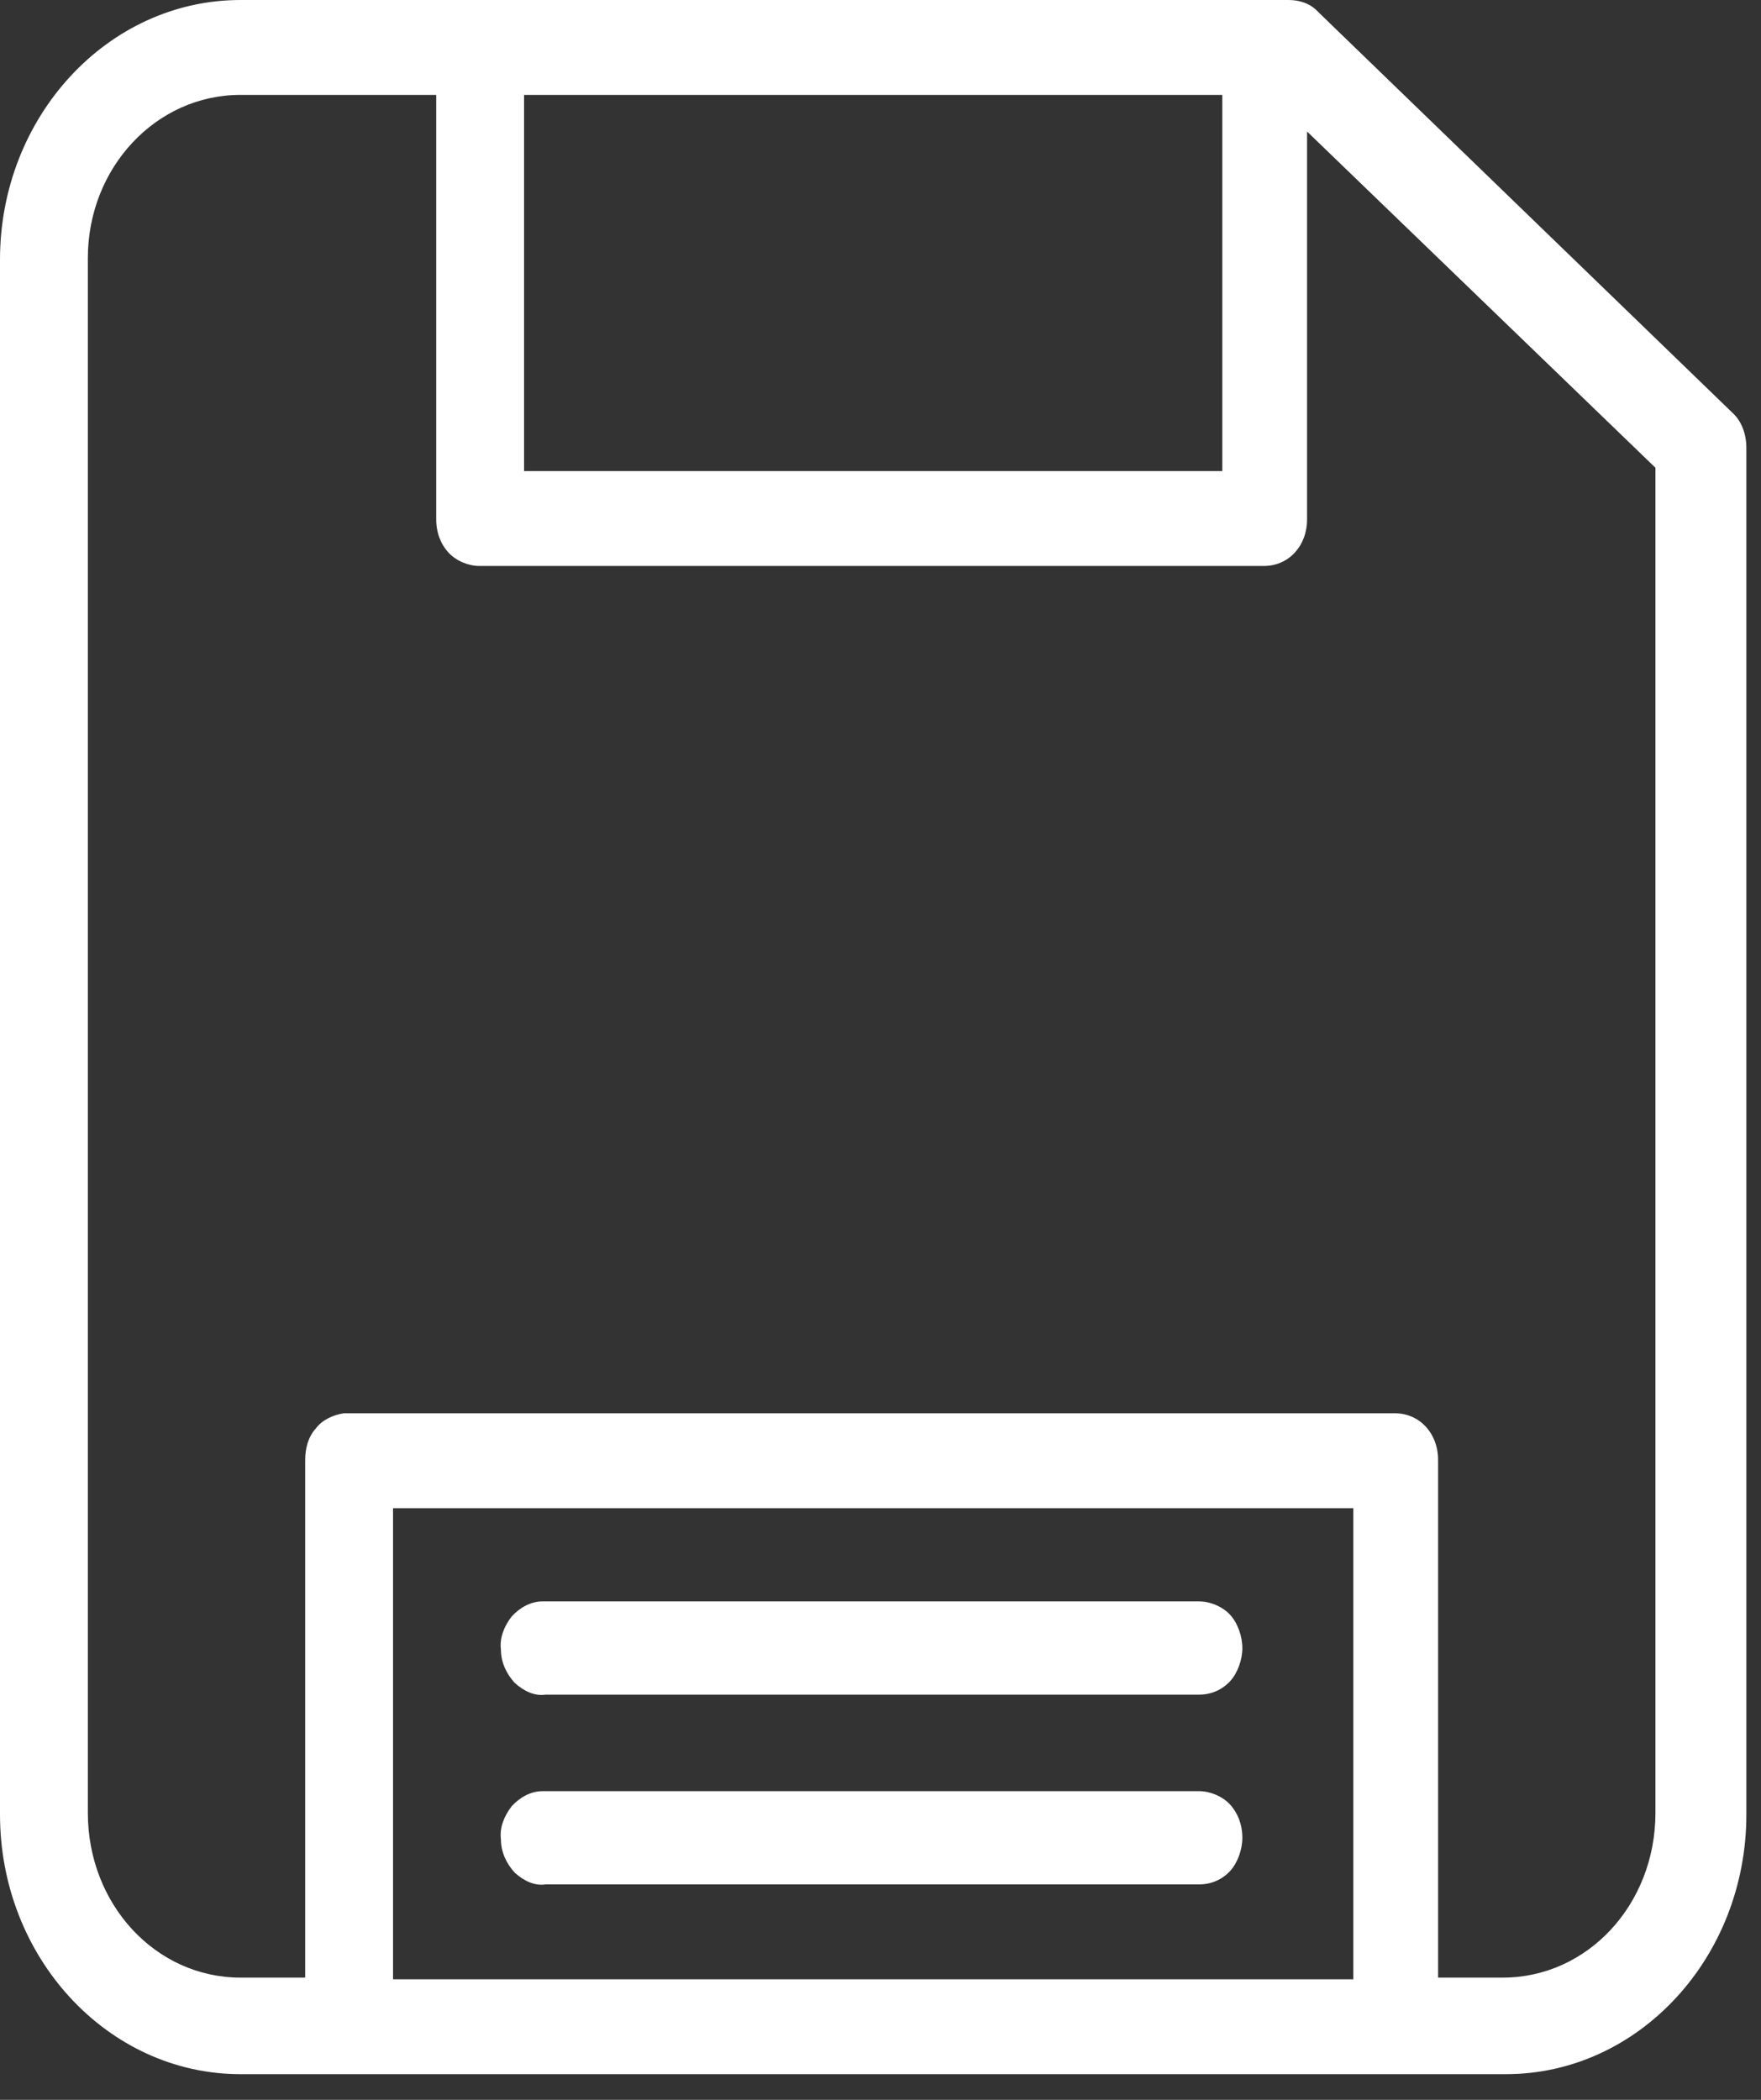 <?xml version="1.0" encoding="utf-8"?>
<svg xmlns="http://www.w3.org/2000/svg" fill="none" height="100%" overflow="visible" preserveAspectRatio="none" style="display: block;" viewBox="0 0 52 62" width="100%">
<rect x="0" y="0" width="52" height="62" fill="#333333" stroke="none"/>
<path d="M7.1 0C3.186 0 0 3.441 0 7.668V53.575C0 57.802 3.186 61.242 7.1 61.242H44.468C48.382 61.242 51.568 57.802 51.568 53.575V13.222C51.568 12.828 51.431 12.435 51.158 12.189L38.915 0.344C38.687 0.098 38.369 0 38.05 0H7.1ZM7.1 2.802H12.881V15.335C12.881 15.728 13.017 16.072 13.245 16.318C13.472 16.564 13.836 16.711 14.155 16.711H37.322C37.686 16.711 38.005 16.564 38.232 16.318C38.46 16.072 38.596 15.728 38.596 15.335V3.883L48.883 13.811V53.526C48.883 56.229 46.88 58.391 44.377 58.391H42.465V43.105C42.465 42.712 42.328 42.368 42.101 42.122C41.873 41.877 41.555 41.729 41.191 41.729H10.286C10.241 41.729 10.195 41.729 10.15 41.729C9.831 41.778 9.513 41.926 9.33 42.172C9.103 42.417 9.012 42.761 9.012 43.105V58.391H7.1C4.597 58.391 2.594 56.229 2.594 53.526V7.618C2.594 4.964 4.597 2.802 7.1 2.802ZM15.475 2.802H36.093V13.91H15.475V2.802ZM11.606 44.531H39.962V58.441H11.606V44.531ZM16.021 47.283C15.657 47.283 15.338 47.48 15.111 47.726C14.883 48.021 14.747 48.365 14.792 48.709C14.792 49.102 14.974 49.446 15.202 49.692C15.475 49.937 15.793 50.085 16.112 50.036H35.41C35.774 50.036 36.093 49.888 36.321 49.642C36.548 49.397 36.685 49.004 36.685 48.66C36.685 48.316 36.548 47.922 36.321 47.676C36.093 47.431 35.729 47.283 35.41 47.283H16.112C16.067 47.283 16.067 47.283 16.021 47.283ZM16.021 52.886C15.657 52.886 15.338 53.083 15.111 53.329C14.883 53.624 14.747 53.968 14.792 54.312C14.792 54.705 14.974 55.049 15.202 55.295C15.475 55.541 15.793 55.688 16.112 55.639H35.41C35.774 55.639 36.093 55.492 36.321 55.246C36.548 55 36.685 54.607 36.685 54.263C36.685 53.87 36.548 53.526 36.321 53.28C36.093 53.034 35.729 52.886 35.41 52.886H16.112C16.067 52.886 16.067 52.886 16.021 52.886Z" fill="white" id="Vector"/>
</svg>